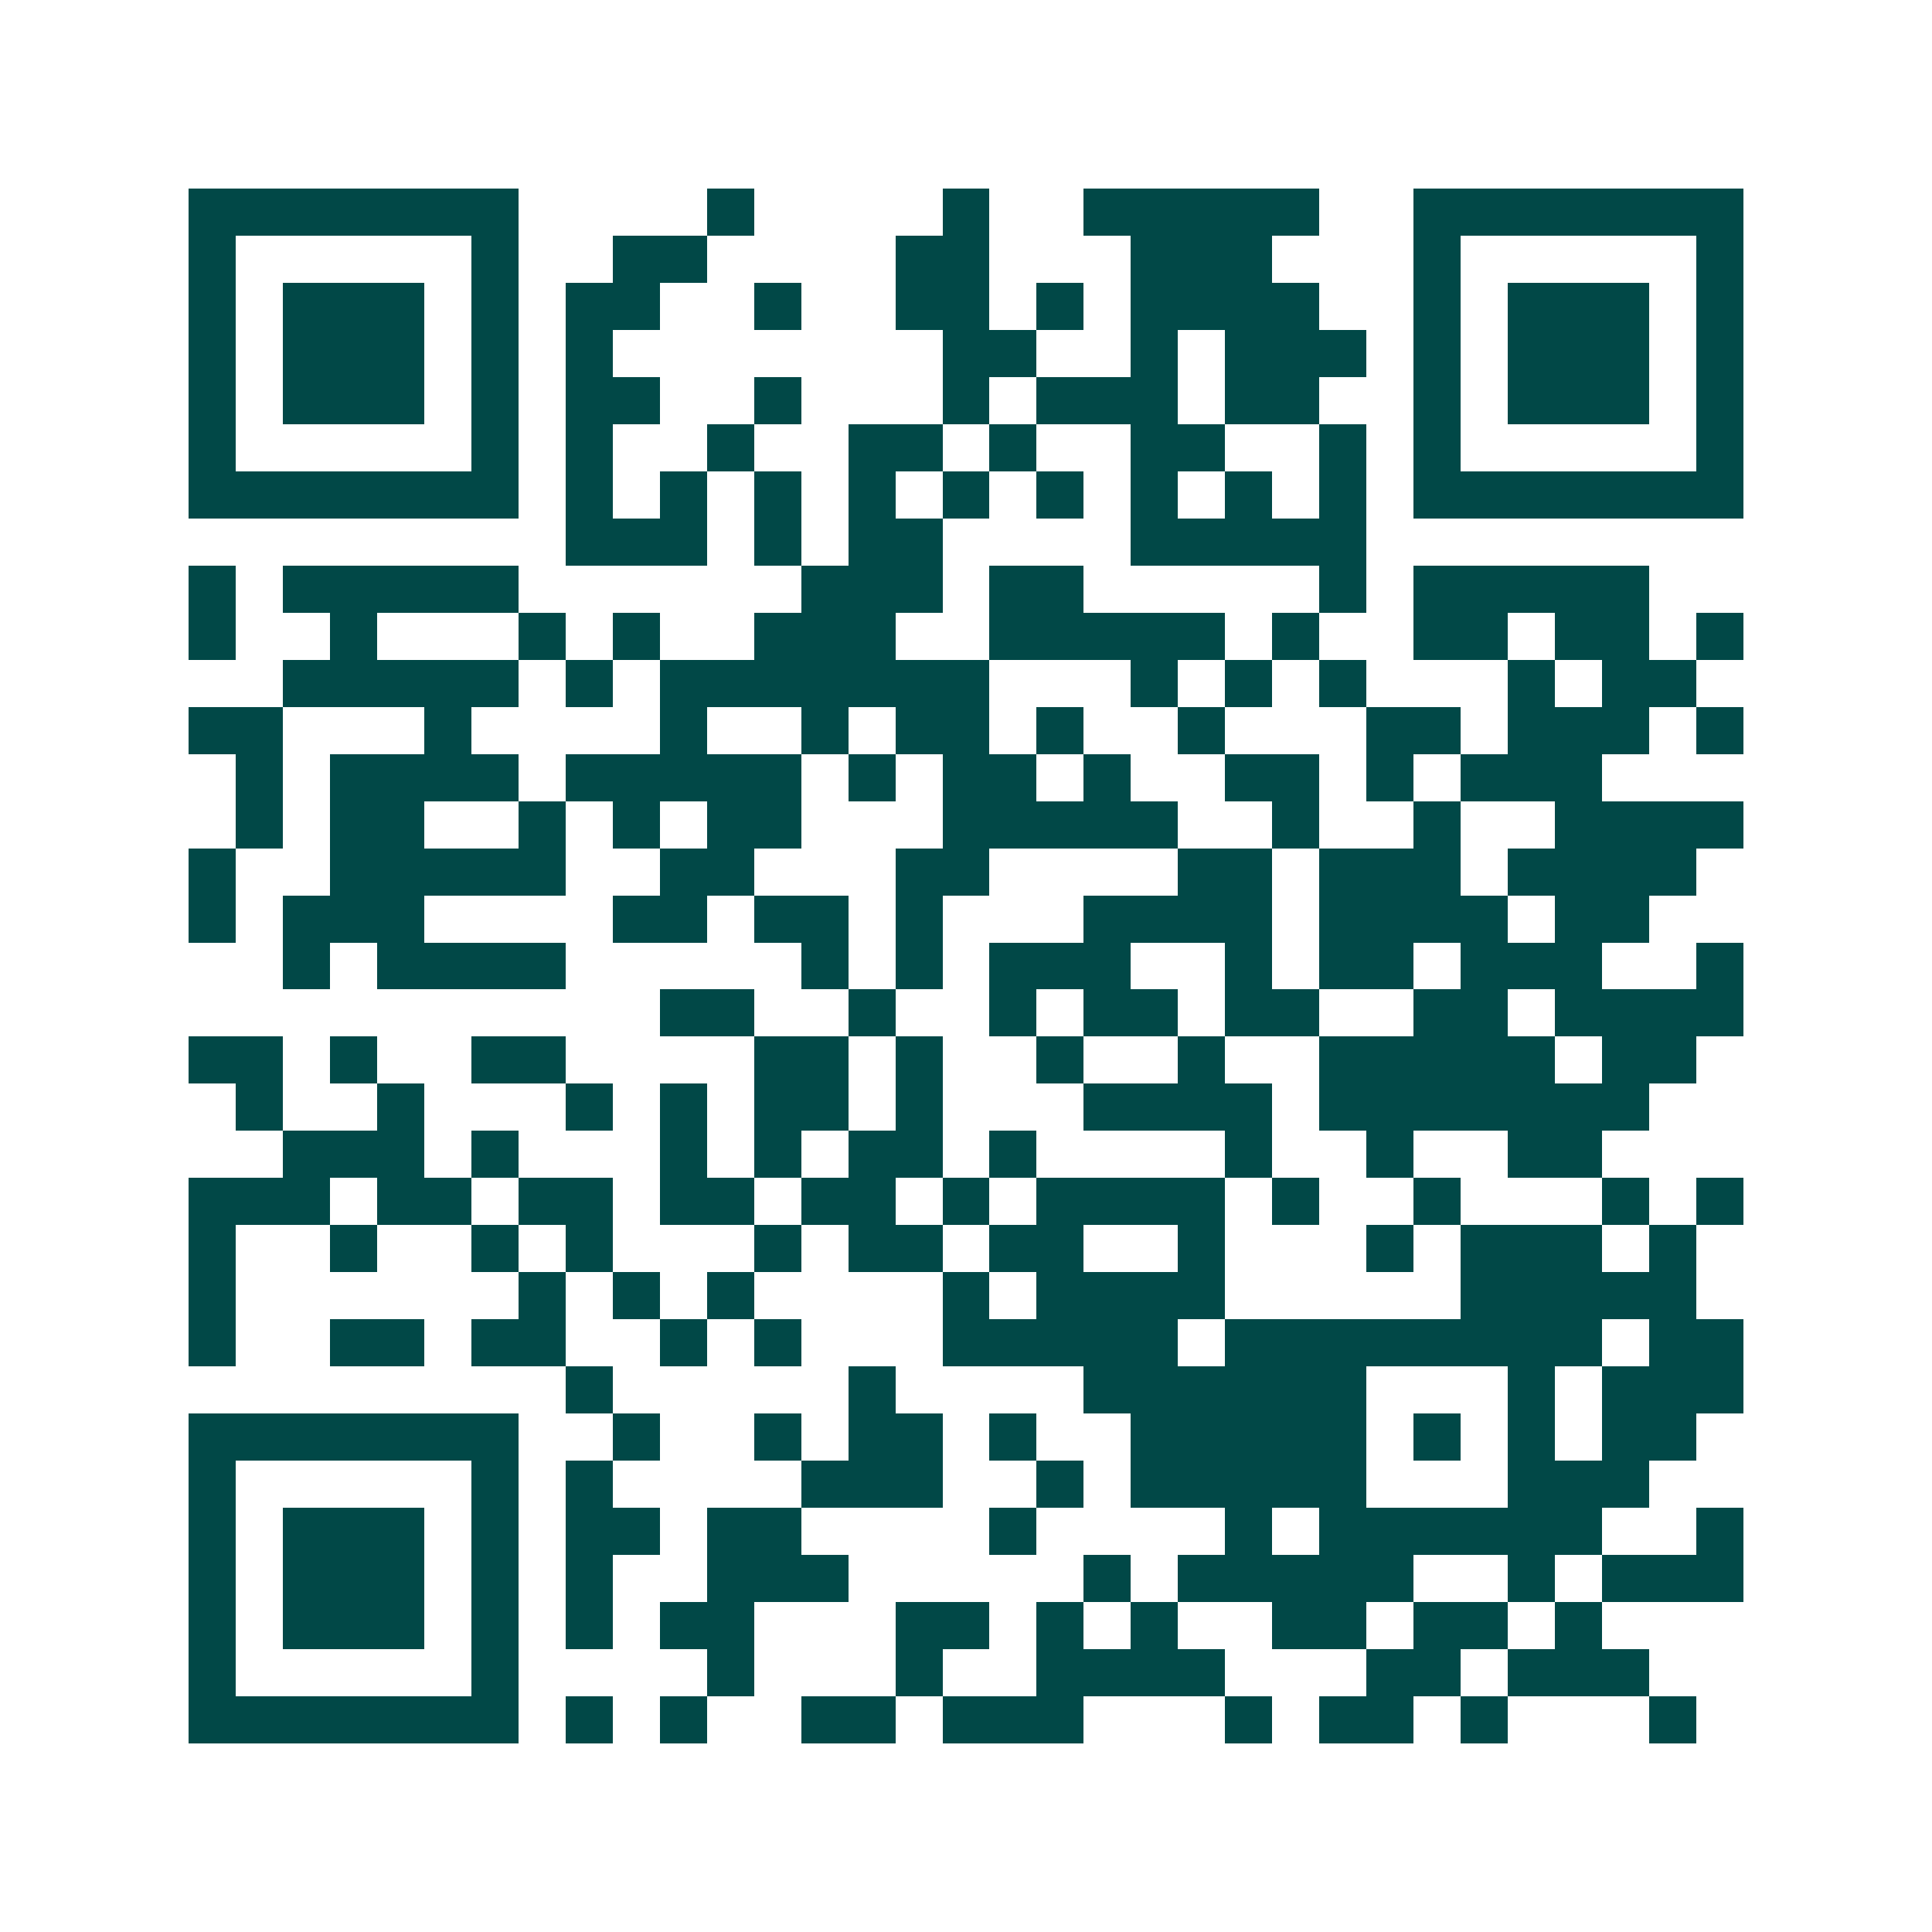 <svg xmlns="http://www.w3.org/2000/svg" width="200" height="200" viewBox="0 0 41 41" shape-rendering="crispEdges"><path fill="#ffffff" d="M0 0h41v41H0z"/><path stroke="#014847" d="M4 4.5h7m4 0h1m4 0h1m2 0h5m2 0h7M4 5.5h1m5 0h1m2 0h2m4 0h2m3 0h3m3 0h1m5 0h1M4 6.5h1m1 0h3m1 0h1m1 0h2m2 0h1m2 0h2m1 0h1m1 0h4m2 0h1m1 0h3m1 0h1M4 7.5h1m1 0h3m1 0h1m1 0h1m7 0h2m2 0h1m1 0h3m1 0h1m1 0h3m1 0h1M4 8.5h1m1 0h3m1 0h1m1 0h2m2 0h1m3 0h1m1 0h3m1 0h2m2 0h1m1 0h3m1 0h1M4 9.5h1m5 0h1m1 0h1m2 0h1m2 0h2m1 0h1m2 0h2m2 0h1m1 0h1m5 0h1M4 10.5h7m1 0h1m1 0h1m1 0h1m1 0h1m1 0h1m1 0h1m1 0h1m1 0h1m1 0h1m1 0h7M12 11.5h3m1 0h1m1 0h2m4 0h5M4 12.5h1m1 0h5m6 0h3m1 0h2m5 0h1m1 0h5M4 13.5h1m2 0h1m3 0h1m1 0h1m2 0h3m2 0h5m1 0h1m2 0h2m1 0h2m1 0h1M6 14.5h5m1 0h1m1 0h7m3 0h1m1 0h1m1 0h1m3 0h1m1 0h2M4 15.5h2m3 0h1m4 0h1m2 0h1m1 0h2m1 0h1m2 0h1m3 0h2m1 0h3m1 0h1M5 16.5h1m1 0h4m1 0h5m1 0h1m1 0h2m1 0h1m2 0h2m1 0h1m1 0h3M5 17.5h1m1 0h2m2 0h1m1 0h1m1 0h2m3 0h5m2 0h1m2 0h1m2 0h4M4 18.5h1m2 0h5m2 0h2m3 0h2m4 0h2m1 0h3m1 0h4M4 19.5h1m1 0h3m4 0h2m1 0h2m1 0h1m3 0h4m1 0h4m1 0h2M6 20.5h1m1 0h4m5 0h1m1 0h1m1 0h3m2 0h1m1 0h2m1 0h3m2 0h1M14 21.5h2m2 0h1m2 0h1m1 0h2m1 0h2m2 0h2m1 0h4M4 22.5h2m1 0h1m2 0h2m4 0h2m1 0h1m2 0h1m2 0h1m2 0h5m1 0h2M5 23.5h1m2 0h1m3 0h1m1 0h1m1 0h2m1 0h1m3 0h4m1 0h7M6 24.5h3m1 0h1m3 0h1m1 0h1m1 0h2m1 0h1m4 0h1m2 0h1m2 0h2M4 25.5h3m1 0h2m1 0h2m1 0h2m1 0h2m1 0h1m1 0h4m1 0h1m2 0h1m3 0h1m1 0h1M4 26.5h1m2 0h1m2 0h1m1 0h1m3 0h1m1 0h2m1 0h2m2 0h1m3 0h1m1 0h3m1 0h1M4 27.5h1m6 0h1m1 0h1m1 0h1m4 0h1m1 0h4m5 0h5M4 28.5h1m2 0h2m1 0h2m2 0h1m1 0h1m3 0h5m1 0h8m1 0h2M12 29.5h1m5 0h1m4 0h6m3 0h1m1 0h3M4 30.5h7m2 0h1m2 0h1m1 0h2m1 0h1m2 0h5m1 0h1m1 0h1m1 0h2M4 31.5h1m5 0h1m1 0h1m4 0h3m2 0h1m1 0h5m3 0h3M4 32.5h1m1 0h3m1 0h1m1 0h2m1 0h2m4 0h1m4 0h1m1 0h6m2 0h1M4 33.5h1m1 0h3m1 0h1m1 0h1m2 0h3m5 0h1m1 0h5m2 0h1m1 0h3M4 34.5h1m1 0h3m1 0h1m1 0h1m1 0h2m3 0h2m1 0h1m1 0h1m2 0h2m1 0h2m1 0h1M4 35.5h1m5 0h1m4 0h1m3 0h1m2 0h4m3 0h2m1 0h3M4 36.5h7m1 0h1m1 0h1m2 0h2m1 0h3m3 0h1m1 0h2m1 0h1m3 0h1"/></svg>

